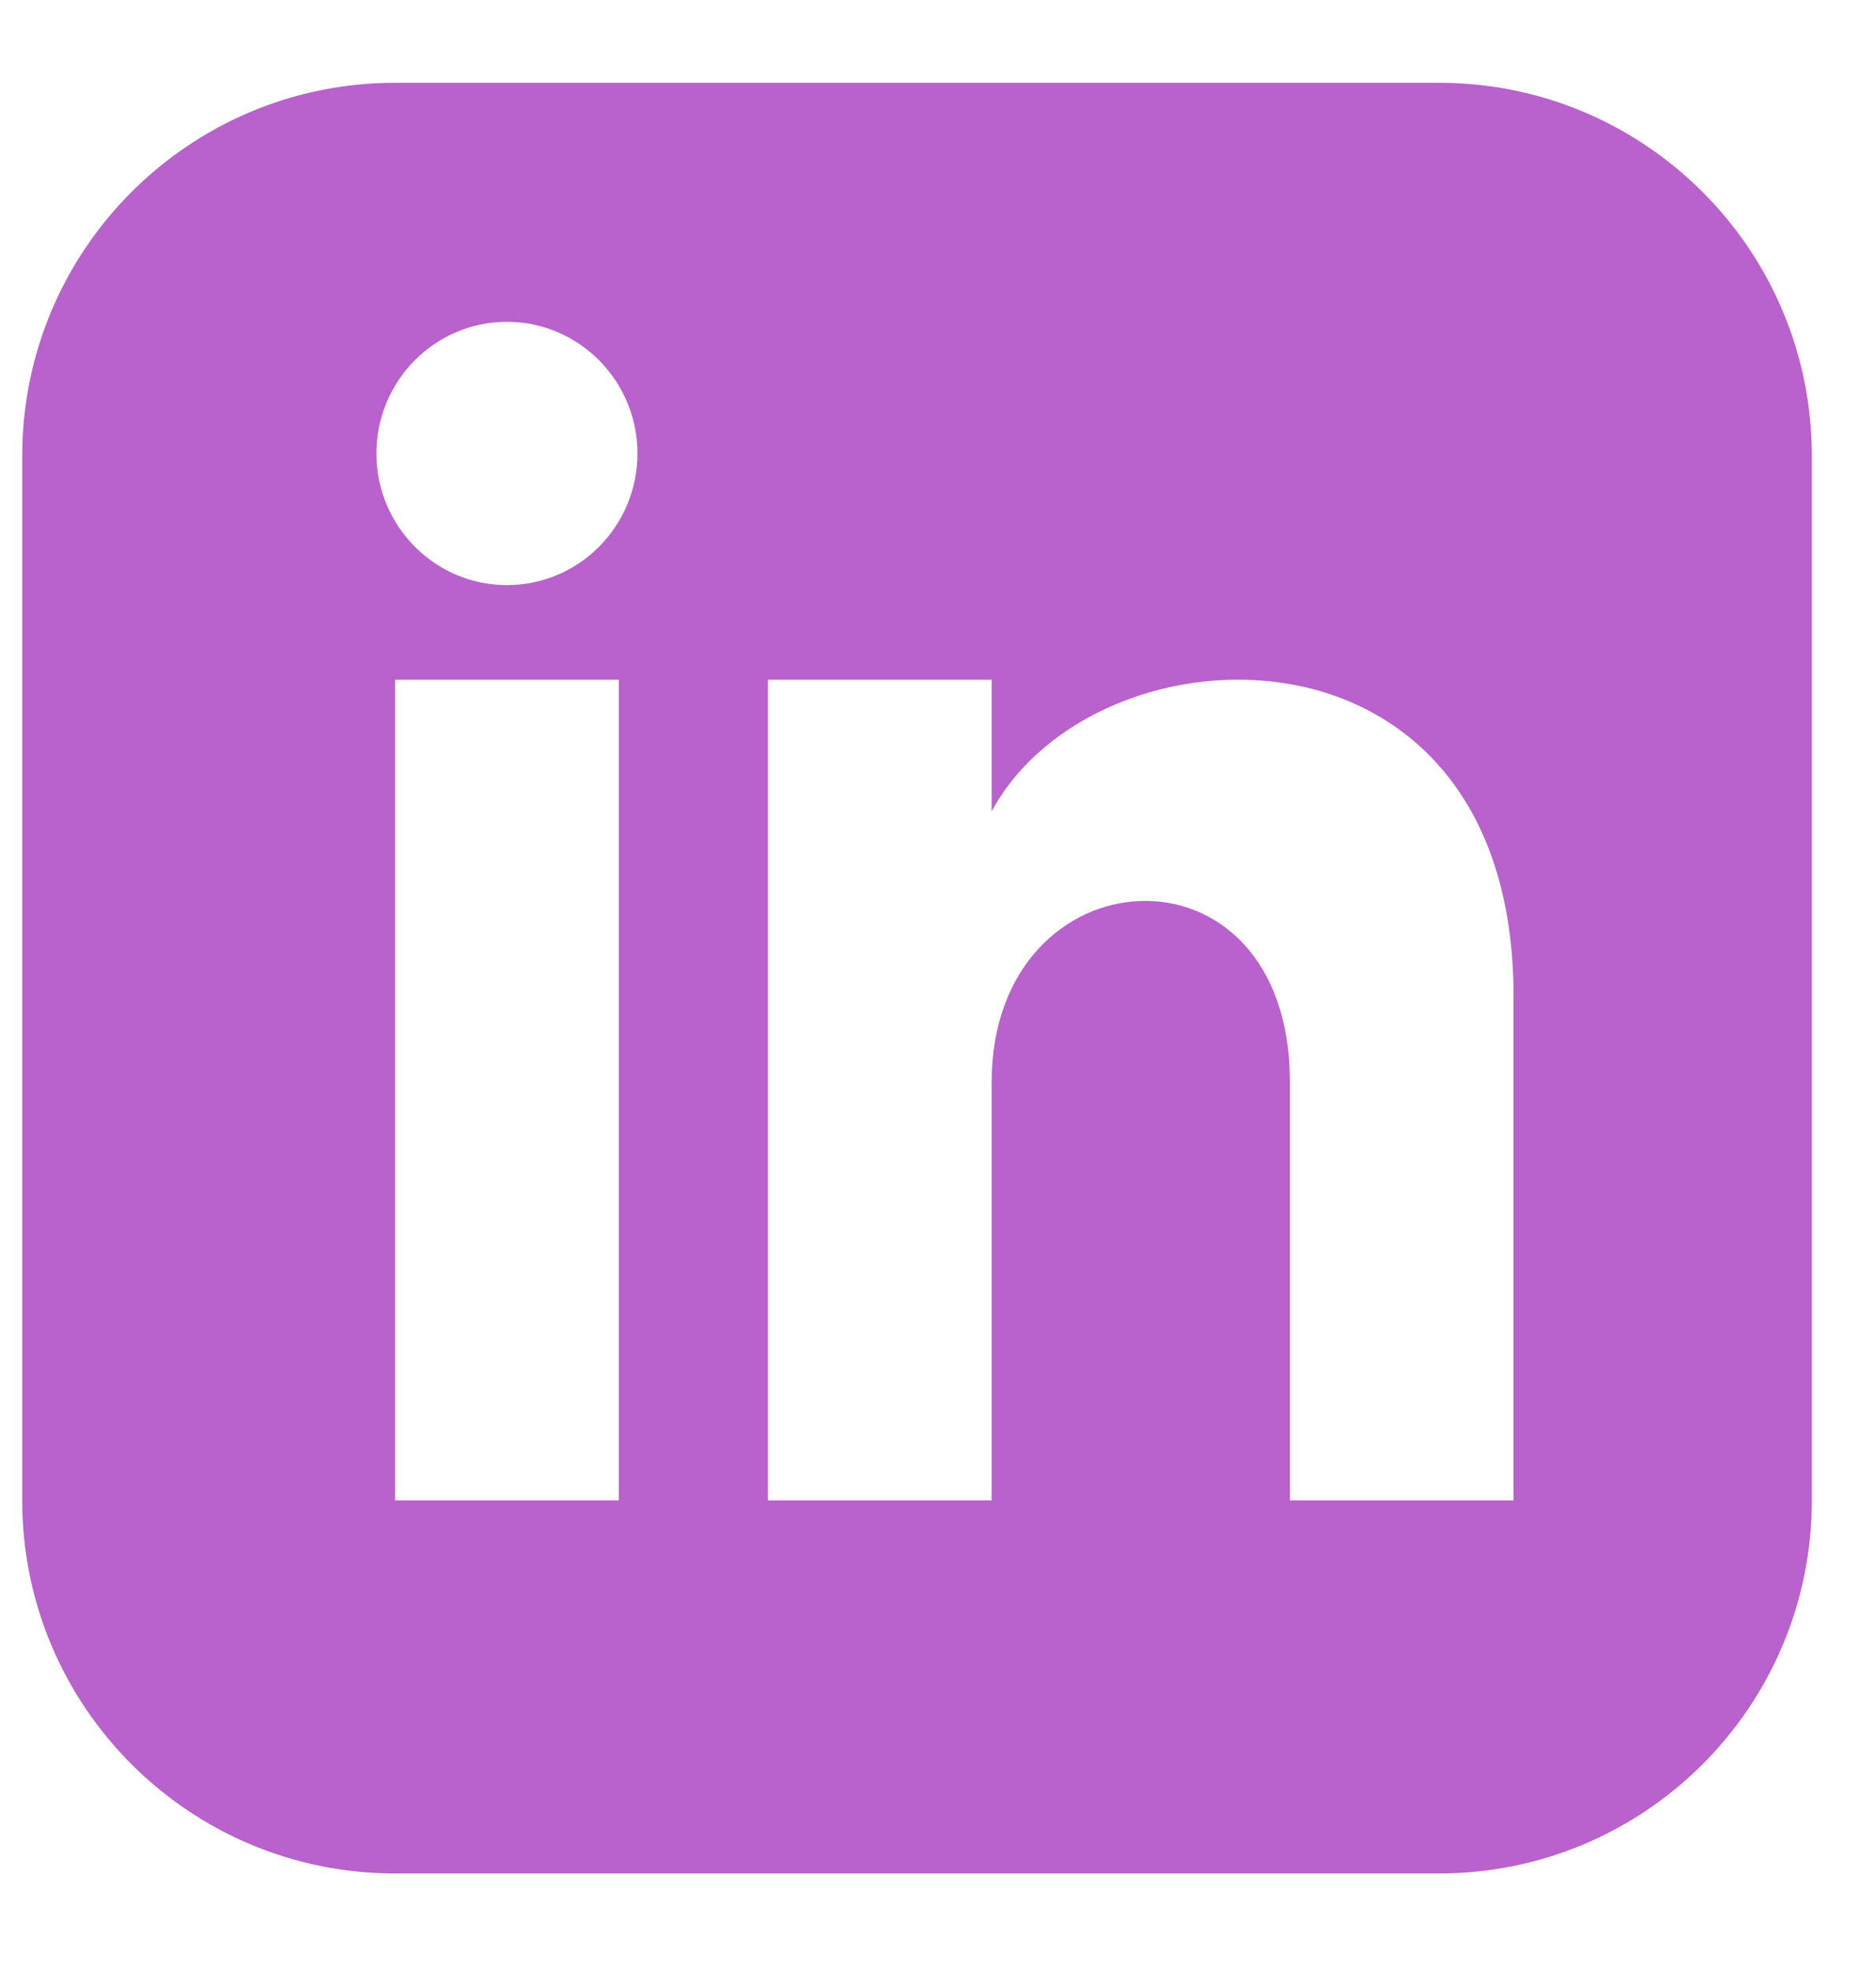 <svg width="20" height="21" viewBox="0 0 20 21" fill="none" xmlns="http://www.w3.org/2000/svg">
<g clip-path="url(#clip0_3833_636)">
<g clip-path="url(#clip1_3833_636)">
<g clip-path="url(#clip2_3833_636)">
<path d="M15.341 0.882H4.212C2.017 0.882 0.237 2.662 0.237 4.857V15.986C0.237 18.181 2.017 19.961 4.212 19.961H15.341C17.537 19.961 19.316 18.181 19.316 15.986V4.857C19.316 2.662 17.537 0.882 15.341 0.882ZM6.597 15.986H4.212V7.242H6.597V15.986ZM5.404 6.234C4.637 6.234 4.013 5.606 4.013 4.832C4.013 4.057 4.637 3.429 5.404 3.429C6.172 3.429 6.796 4.057 6.796 4.832C6.796 5.606 6.173 6.234 5.404 6.234ZM16.136 15.986H13.752V11.531C13.752 8.854 10.572 9.057 10.572 11.531V15.986H8.187V7.242H10.572V8.645C11.681 6.589 16.136 6.437 16.136 10.613V15.986Z" fill="#b961cd"/>
</g>
</g>
</g>
<defs>
<clipPath id="clip0_3833_636">
<rect width="20" height="20" fill="white" transform="translate(0 0.5)"/>
</clipPath>
<clipPath id="clip1_3833_636">
<rect width="20" height="20" fill="white" transform="translate(0 0.5)"/>
</clipPath>
<clipPath id="clip2_3833_636">
<rect width="20" height="20" fill="white" transform="translate(0 0.5)"/>
</clipPath>
</defs>
</svg>
